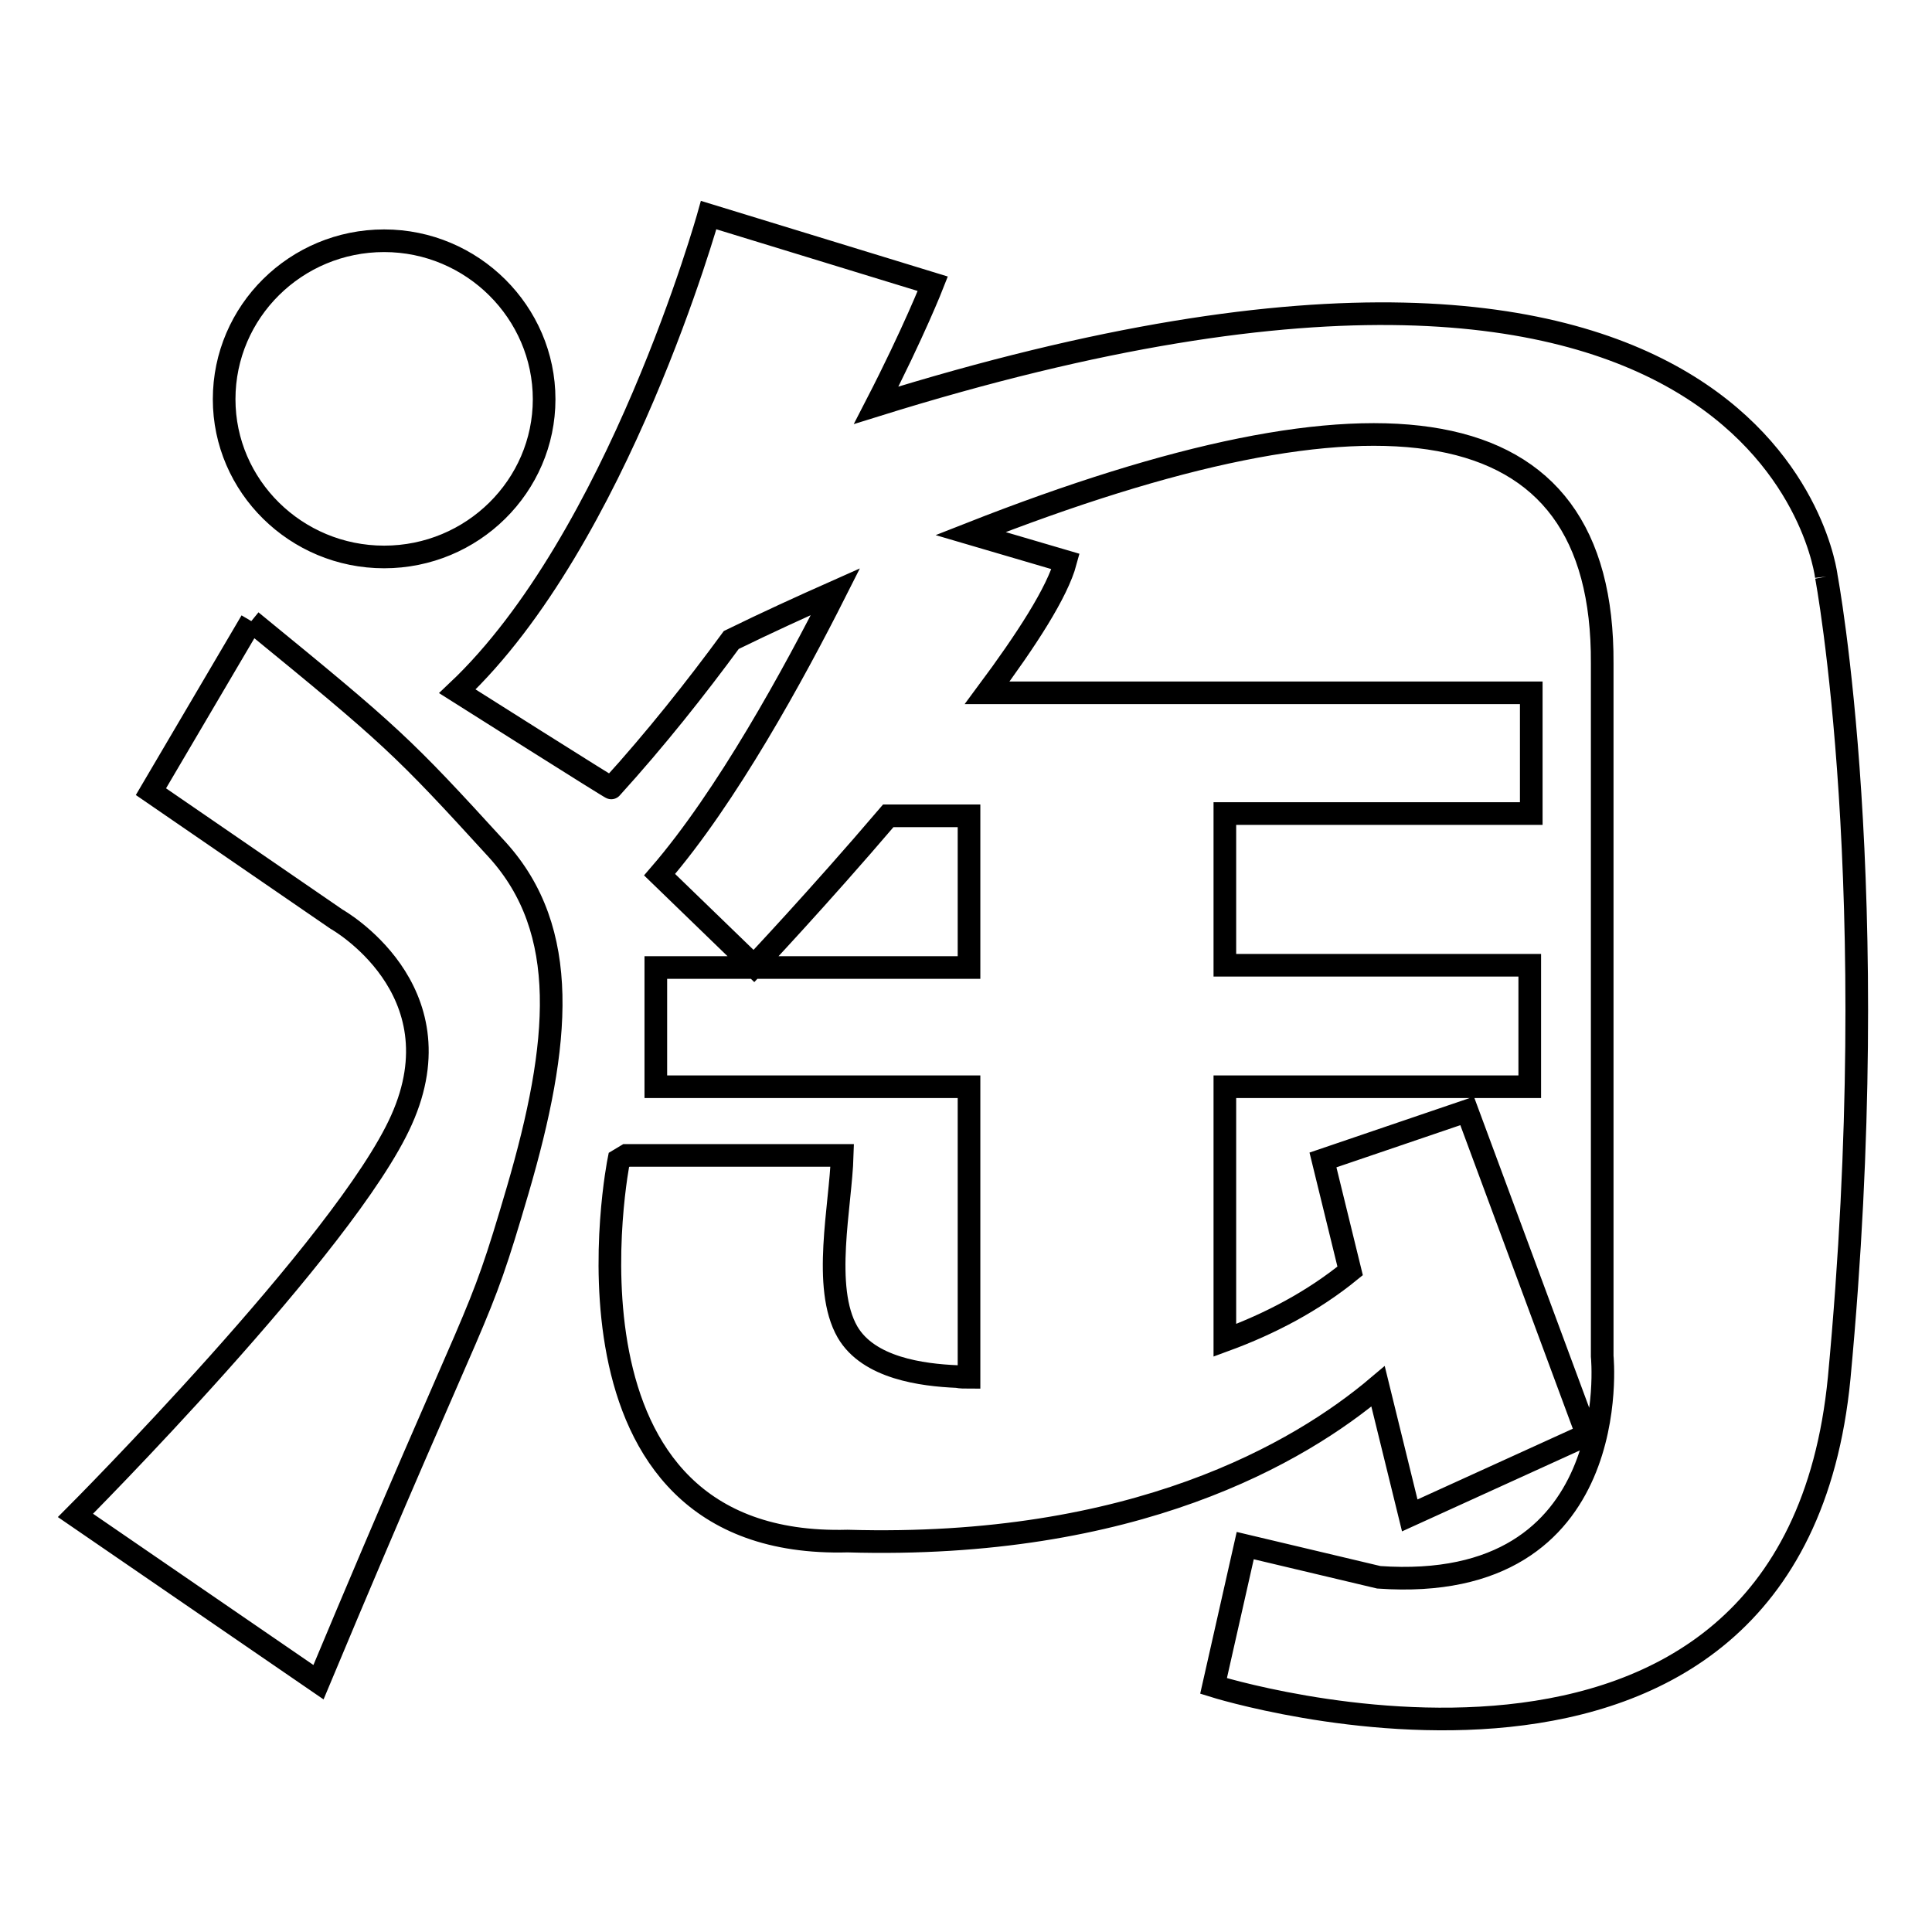<?xml version="1.0" encoding="utf-8"?>
<!-- Svg Vector Icons : http://www.onlinewebfonts.com/icon -->
<!DOCTYPE svg PUBLIC "-//W3C//DTD SVG 1.1//EN" "http://www.w3.org/Graphics/SVG/1.1/DTD/svg11.dtd">
<svg version="1.1" xmlns="http://www.w3.org/2000/svg" xmlns:xlink="http://www.w3.org/1999/xlink" x="0px" y="0px" viewBox="0 0 256 256" enable-background="new 0 0 256 256" xml:space="preserve">
<g> <path stroke-width="3" fill-opacity="0" stroke="#000000"  d="M50.9,73.8c11.7,0,21.2-9.4,21.2-20.9c0-11.5-9.5-21-21.2-21c-11.7,0-21.2,9.4-21.2,21 C29.7,64.4,39.2,73.8,50.9,73.8 M33.3,82.3L20,104.9l24.6,16.9c0,0,16.4,9.2,8.6,26.6C45.9,164.8,10,200.8,10,200.8l32.2,22.1 c22.2-53.1,20.8-46.1,26.4-65.2c5.7-19.5,7-34.4-2.7-45.1C53.3,98.8,51.9,97.5,33.3,82.3 M242,76.4c0,0-6.9-59.8-125.9-22.7 c5-9.7,7.5-16.1,7.5-16.1l-29.7-9.1c0,0-12,43-33.3,63.1c0,0,20.7,13.1,20.4,12.8c5.9-6.5,11.2-13.2,15.9-19.6 c4.7-2.3,9.3-4.4,13.8-6.4c-5.5,10.9-14.4,27.2-23.3,37.5l12.5,12.1c0,0,8.5-9,17.8-19.9h10.7v20.1H86.9V144h41.5v38.5 c-0.5,0-1.1,0-1.6-0.1c-4.6-0.2-11.7-1.1-14.5-5.9c-3.4-5.9-0.9-16.7-0.7-23.4H83l-1,0.6c0,0-10.4,51.6,30.3,50.5 c38,1.1,59.9-11.7,70.3-20.5l4.2,17.1l23.5-10.7l-15.9-42.9l-19.1,6.5l3.6,14.7c-4.9,4-10.6,7-16.6,9.2V144h40.4v-16.1h-40.4v-20.1 h40.6v-16h-72.1c5.2-7,9.3-13.3,10.4-17.4l-12.6-3.7c53.9-21.2,83.9-17.6,83.7,17.2v91.8c0,0,3.2,31.6-29.6,29.3l-17.7-4.2 l-4.2,18.6c0,0,76.6,24.1,82.9-40.8C249.8,117.7,242,76.4,242,76.4"/></g>
</svg>